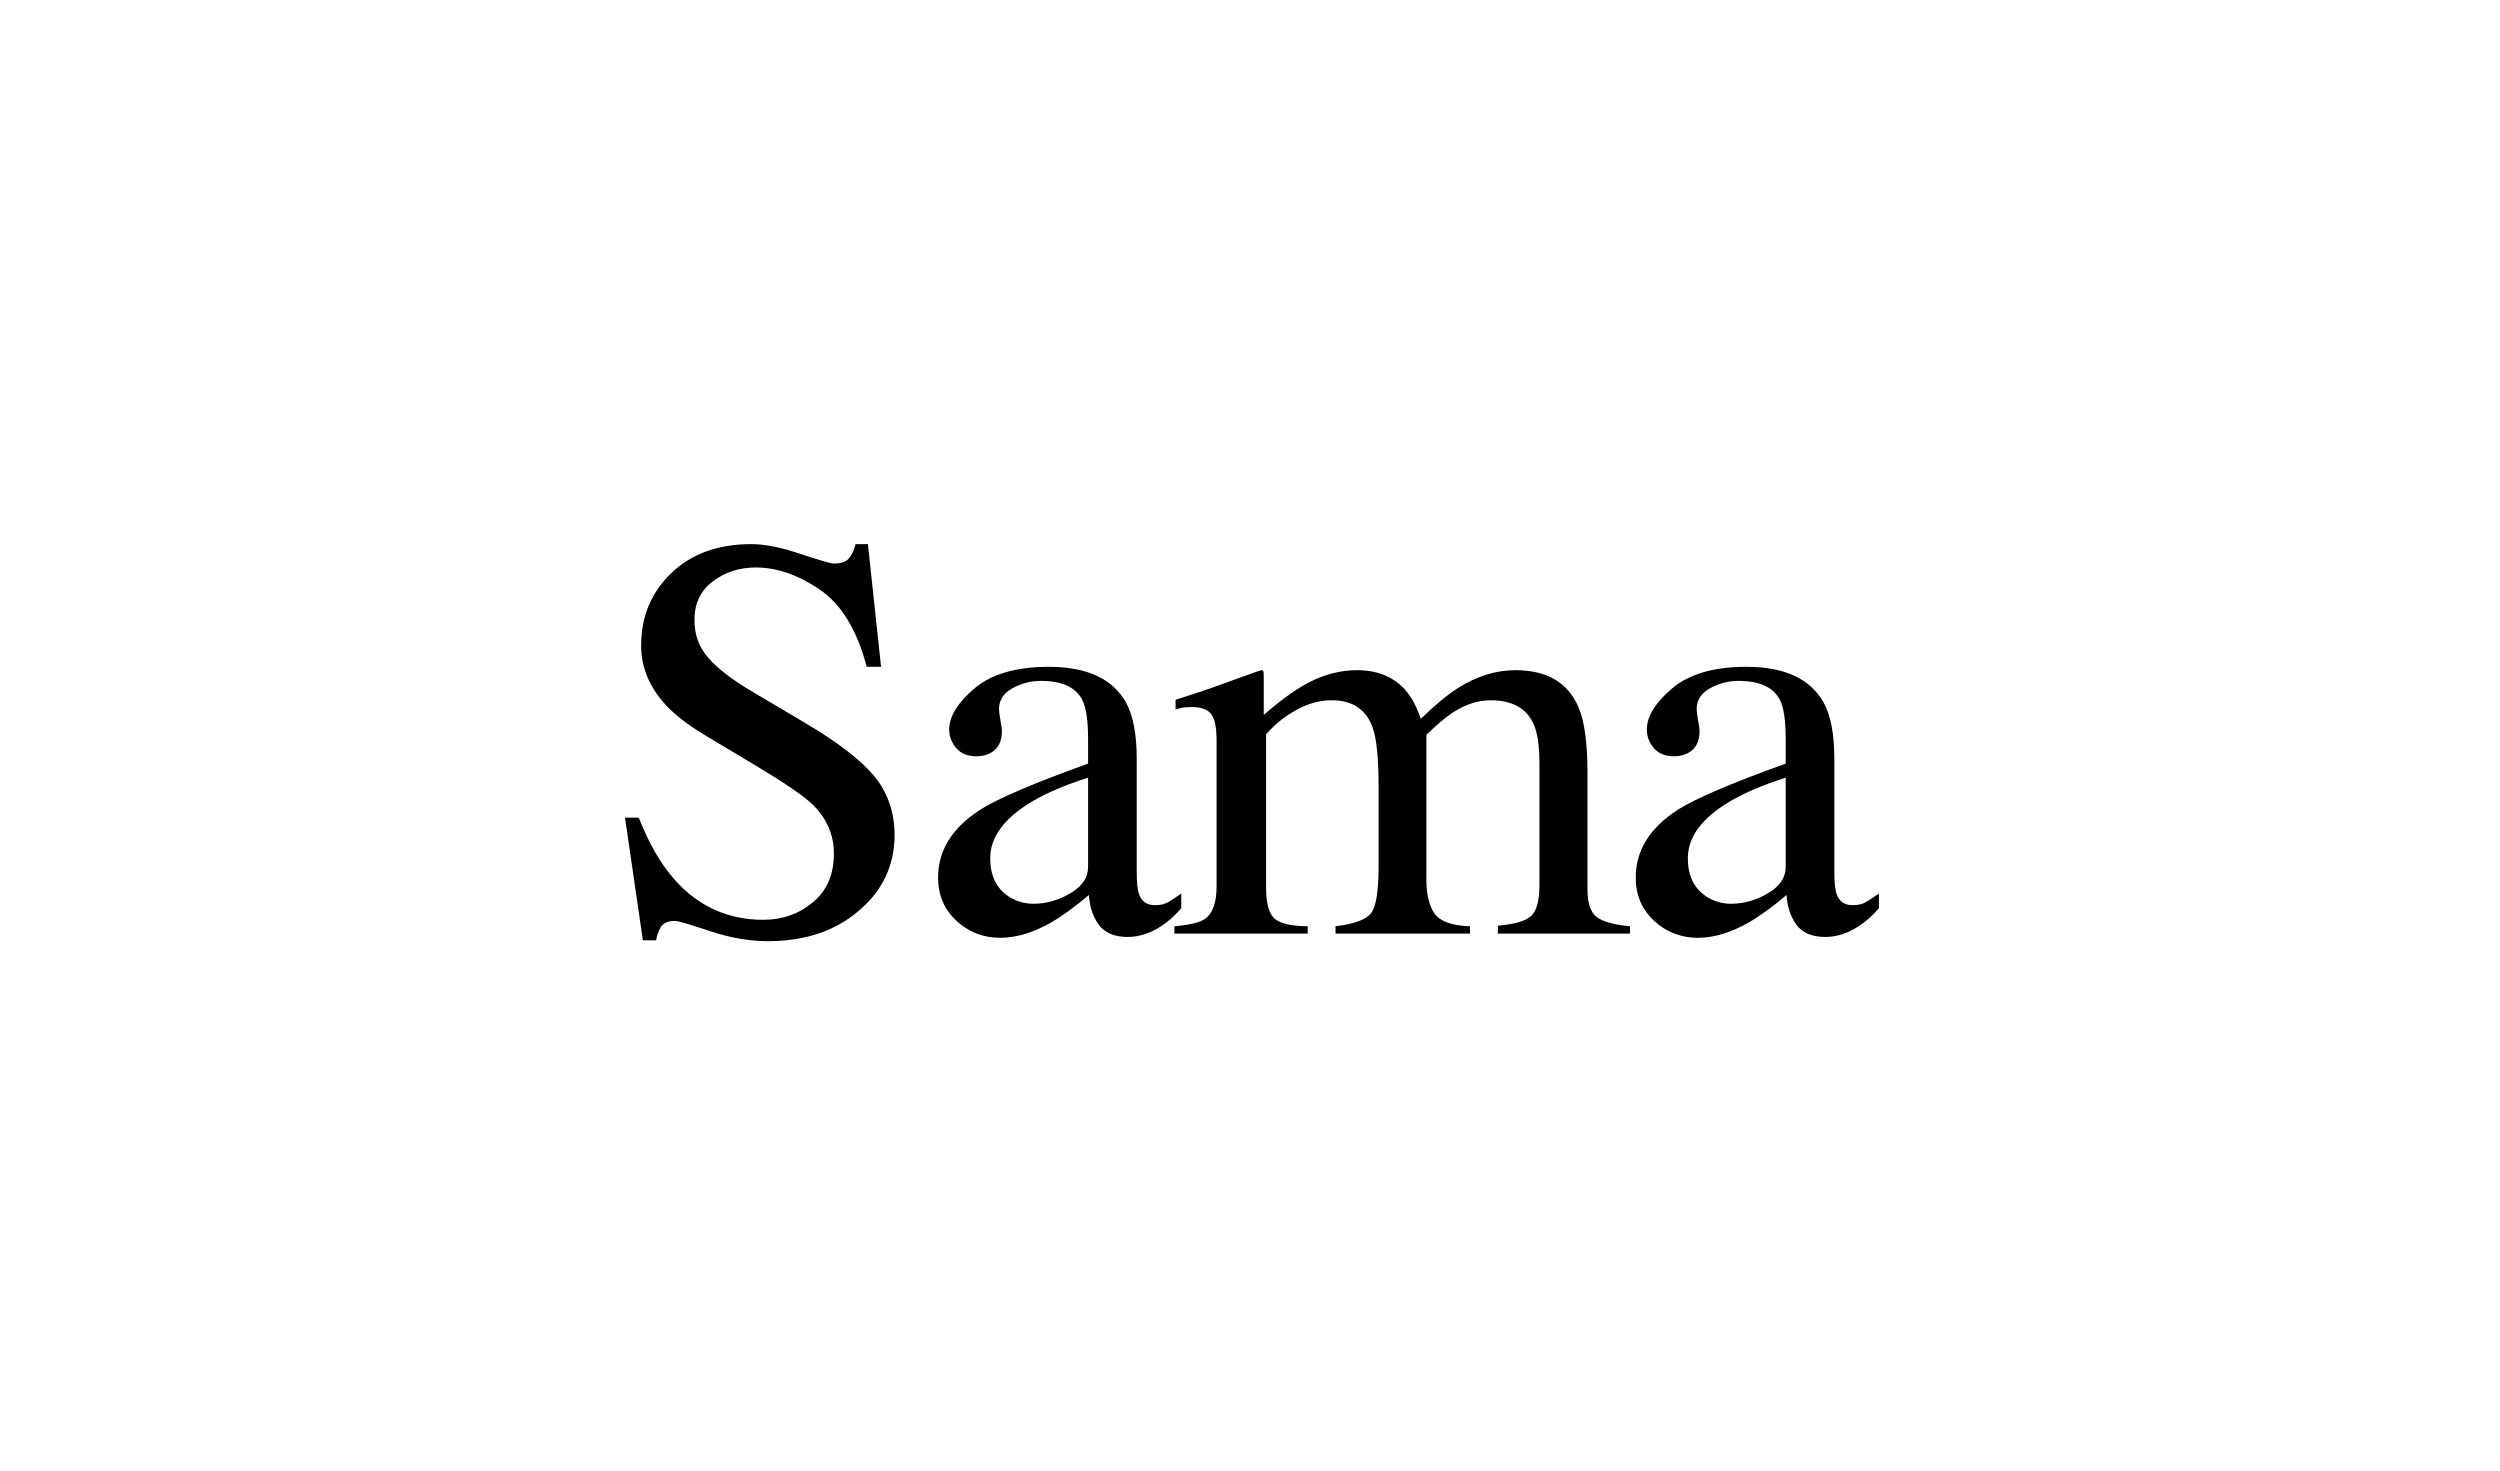 <svg width="170" height="100" viewBox="0 0 170 100" fill="none" xmlns="http://www.w3.org/2000/svg">
<rect width="170" height="100" fill="white"/>
<path d="M43.437 55.6C44.127 57.36 44.938 58.763 45.867 59.809C47.488 61.634 49.5 62.546 51.904 62.546C53.206 62.546 54.328 62.15 55.271 61.359C56.227 60.568 56.705 59.465 56.705 58.049C56.705 56.773 56.227 55.663 55.271 54.719C54.647 54.12 53.332 53.22 51.326 52.021L47.84 49.935C46.791 49.298 45.954 48.653 45.33 48.003C44.174 46.765 43.596 45.4 43.596 43.908C43.596 41.931 44.28 40.285 45.648 38.971C47.016 37.657 48.829 37 51.087 37C52.017 37 53.133 37.223 54.434 37.67C55.749 38.103 56.5 38.32 56.685 38.32C57.19 38.32 57.536 38.206 57.721 37.976C57.921 37.746 58.074 37.421 58.18 37H59.017L59.913 45.343H58.937C58.273 42.83 57.203 41.076 55.729 40.081C54.268 39.086 52.821 38.588 51.386 38.588C50.27 38.588 49.294 38.907 48.457 39.545C47.634 40.17 47.222 41.044 47.222 42.166C47.222 43.174 47.541 44.035 48.178 44.75C48.816 45.477 49.806 46.236 51.147 47.027L54.733 49.151C56.978 50.478 58.558 51.696 59.475 52.806C60.378 53.928 60.83 55.255 60.83 56.786C60.83 58.84 60.019 60.556 58.399 61.933C56.792 63.311 54.733 64 52.223 64C50.961 64 49.639 63.77 48.258 63.311C46.89 62.852 46.106 62.622 45.907 62.622C45.429 62.622 45.104 62.763 44.931 63.043C44.772 63.324 44.665 63.624 44.612 63.943H43.716L42.501 55.6H43.437Z" fill="black"/>
<path d="M73.99 52.882C72.462 53.367 71.201 53.903 70.204 54.49C68.292 55.625 67.335 56.913 67.335 58.355C67.335 59.516 67.734 60.371 68.531 60.919C69.049 61.276 69.627 61.455 70.264 61.455C71.141 61.455 71.977 61.219 72.774 60.747C73.585 60.275 73.99 59.675 73.99 58.948V52.882ZM63.789 59.675C63.789 57.826 64.752 56.282 66.678 55.045C67.9 54.279 70.337 53.239 73.99 51.926V50.299C73.99 48.998 73.857 48.092 73.591 47.582C73.14 46.727 72.203 46.3 70.782 46.3C70.105 46.3 69.46 46.466 68.85 46.797C68.239 47.142 67.933 47.614 67.933 48.213C67.933 48.366 67.966 48.628 68.033 48.998C68.099 49.355 68.132 49.585 68.132 49.687C68.132 50.401 67.887 50.899 67.395 51.179C67.116 51.345 66.784 51.428 66.399 51.428C65.801 51.428 65.343 51.243 65.024 50.873C64.706 50.49 64.546 50.069 64.546 49.61C64.546 48.717 65.117 47.786 66.26 46.816C67.415 45.834 69.102 45.343 71.32 45.343C73.897 45.343 75.643 46.147 76.56 47.754C77.051 48.634 77.297 49.916 77.297 51.6V59.274C77.297 60.014 77.35 60.524 77.456 60.804C77.629 61.302 77.987 61.551 78.532 61.551C78.838 61.551 79.09 61.506 79.289 61.417C79.488 61.327 79.834 61.111 80.325 60.766V61.761C79.9 62.259 79.442 62.667 78.95 62.986C78.207 63.471 77.45 63.713 76.679 63.713C75.776 63.713 75.119 63.432 74.707 62.871C74.308 62.31 74.089 61.64 74.049 60.862C73.04 61.704 72.177 62.329 71.46 62.737C70.251 63.426 69.102 63.77 68.013 63.77C66.871 63.77 65.881 63.388 65.044 62.622C64.208 61.844 63.789 60.862 63.789 59.675Z" fill="black"/>
<path d="M79.858 62.986C80.894 62.897 81.585 62.731 81.93 62.488C82.461 62.118 82.727 61.379 82.727 60.269V50.376C82.727 49.432 82.594 48.813 82.329 48.52C82.076 48.226 81.651 48.079 81.053 48.079C80.775 48.079 80.562 48.092 80.416 48.118C80.283 48.143 80.124 48.188 79.938 48.252V47.582L81.372 47.123C81.89 46.957 82.74 46.657 83.922 46.223C85.104 45.789 85.729 45.573 85.795 45.573C85.862 45.573 85.901 45.605 85.915 45.668C85.928 45.732 85.935 45.853 85.935 46.032V48.615C87.249 47.467 88.385 46.676 89.341 46.242C90.298 45.796 91.281 45.573 92.29 45.573C93.658 45.573 94.747 46.019 95.557 46.912C95.982 47.397 96.334 48.054 96.613 48.883C97.596 47.926 98.453 47.218 99.183 46.759C100.445 45.968 101.733 45.573 103.048 45.573C105.187 45.573 106.614 46.408 107.332 48.079C107.743 49.023 107.949 50.516 107.949 52.557V60.498C107.949 61.404 108.155 62.023 108.567 62.354C108.992 62.673 109.749 62.884 110.838 62.986V63.483H101.853V62.948C103.008 62.846 103.765 62.622 104.124 62.278C104.496 61.933 104.682 61.232 104.682 60.173V51.926C104.682 50.688 104.542 49.776 104.264 49.189C103.772 48.143 102.809 47.62 101.375 47.62C100.511 47.62 99.655 47.894 98.805 48.443C98.313 48.762 97.709 49.272 96.992 49.974V59.771C96.992 60.804 97.178 61.589 97.549 62.125C97.935 62.66 98.738 62.948 99.96 62.986V63.483H90.816V62.986C92.077 62.833 92.881 62.539 93.226 62.106C93.572 61.672 93.744 60.607 93.744 58.91V53.552C93.744 51.587 93.612 50.235 93.346 49.495C92.907 48.245 91.978 47.62 90.557 47.62C89.746 47.62 88.95 47.837 88.166 48.271C87.382 48.692 86.692 49.247 86.094 49.935V60.403C86.094 61.372 86.267 62.042 86.612 62.412C86.971 62.782 87.741 62.973 88.923 62.986V63.483H79.858V62.986Z" fill="black"/>
<path d="M121.428 52.882C119.901 53.367 118.639 53.903 117.643 54.49C115.73 55.625 114.774 56.913 114.774 58.355C114.774 59.516 115.172 60.371 115.969 60.919C116.487 61.276 117.065 61.455 117.703 61.455C118.579 61.455 119.416 61.219 120.213 60.747C121.023 60.275 121.428 59.675 121.428 58.948V52.882ZM111.228 59.675C111.228 57.826 112.191 56.282 114.117 55.045C115.338 54.279 117.776 53.239 121.428 51.926V50.299C121.428 48.998 121.295 48.092 121.03 47.582C120.578 46.727 119.642 46.3 118.221 46.3C117.543 46.3 116.899 46.466 116.288 46.797C115.677 47.142 115.372 47.614 115.372 48.213C115.372 48.366 115.405 48.628 115.471 48.998C115.538 49.355 115.571 49.585 115.571 49.687C115.571 50.401 115.325 50.899 114.834 51.179C114.555 51.345 114.223 51.428 113.838 51.428C113.24 51.428 112.782 51.243 112.463 50.873C112.144 50.49 111.985 50.069 111.985 49.61C111.985 48.717 112.556 47.786 113.698 46.816C114.854 45.834 116.54 45.343 118.759 45.343C121.335 45.343 123.082 46.147 123.998 47.754C124.49 48.634 124.735 49.916 124.735 51.6V59.274C124.735 60.014 124.789 60.524 124.895 60.804C125.067 61.302 125.426 61.551 125.971 61.551C126.276 61.551 126.528 61.506 126.728 61.417C126.927 61.327 127.272 61.111 127.764 60.766V61.761C127.339 62.259 126.88 62.667 126.389 62.986C125.645 63.471 124.888 63.713 124.118 63.713C123.215 63.713 122.557 63.432 122.145 62.871C121.747 62.31 121.528 61.64 121.488 60.862C120.479 61.704 119.615 62.329 118.898 62.737C117.689 63.426 116.54 63.77 115.451 63.77C114.309 63.77 113.32 63.388 112.483 62.622C111.646 61.844 111.228 60.862 111.228 59.675Z" fill="black"/>
</svg>
